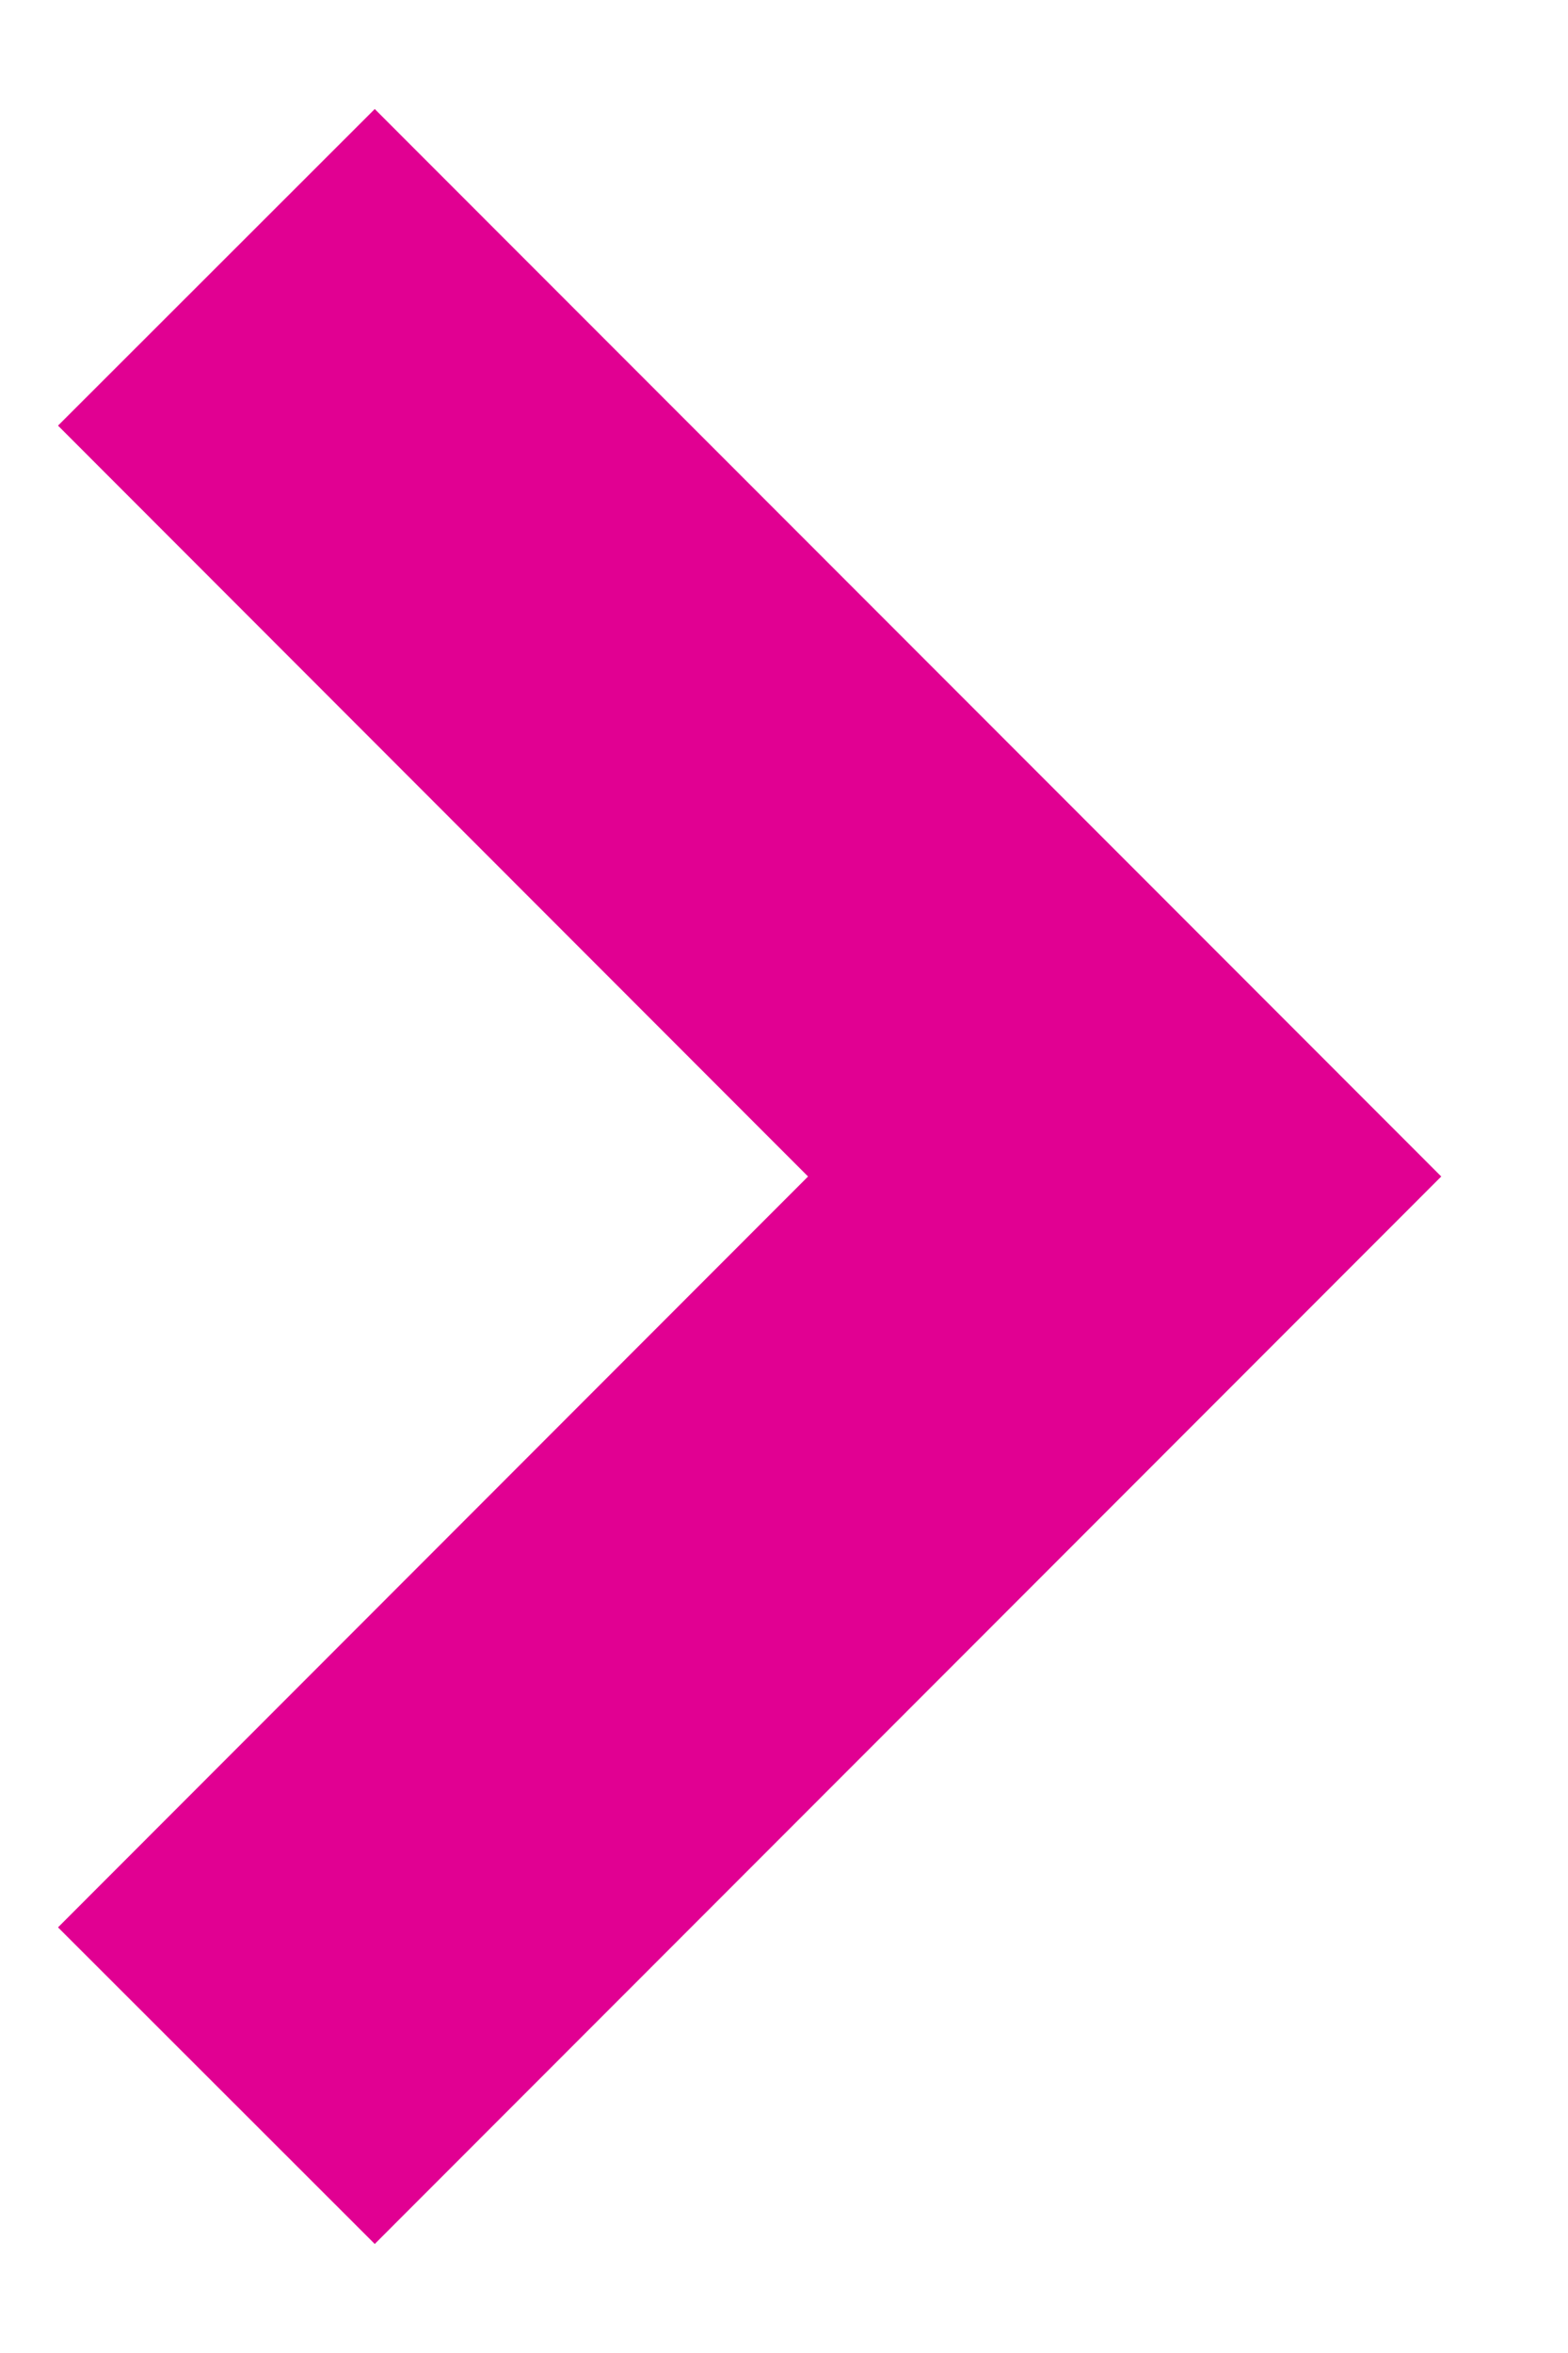 <svg width="6" height="9" viewBox="0 0 6 9" fill="none" xmlns="http://www.w3.org/2000/svg">
<path fill-rule="evenodd" clip-rule="evenodd" d="M0.222 7.372L1.434 8.583L5.515 4.5L1.434 0.417L0.222 1.628L3.092 4.5L0.222 7.372Z" fill="#E10092"/>
</svg>
